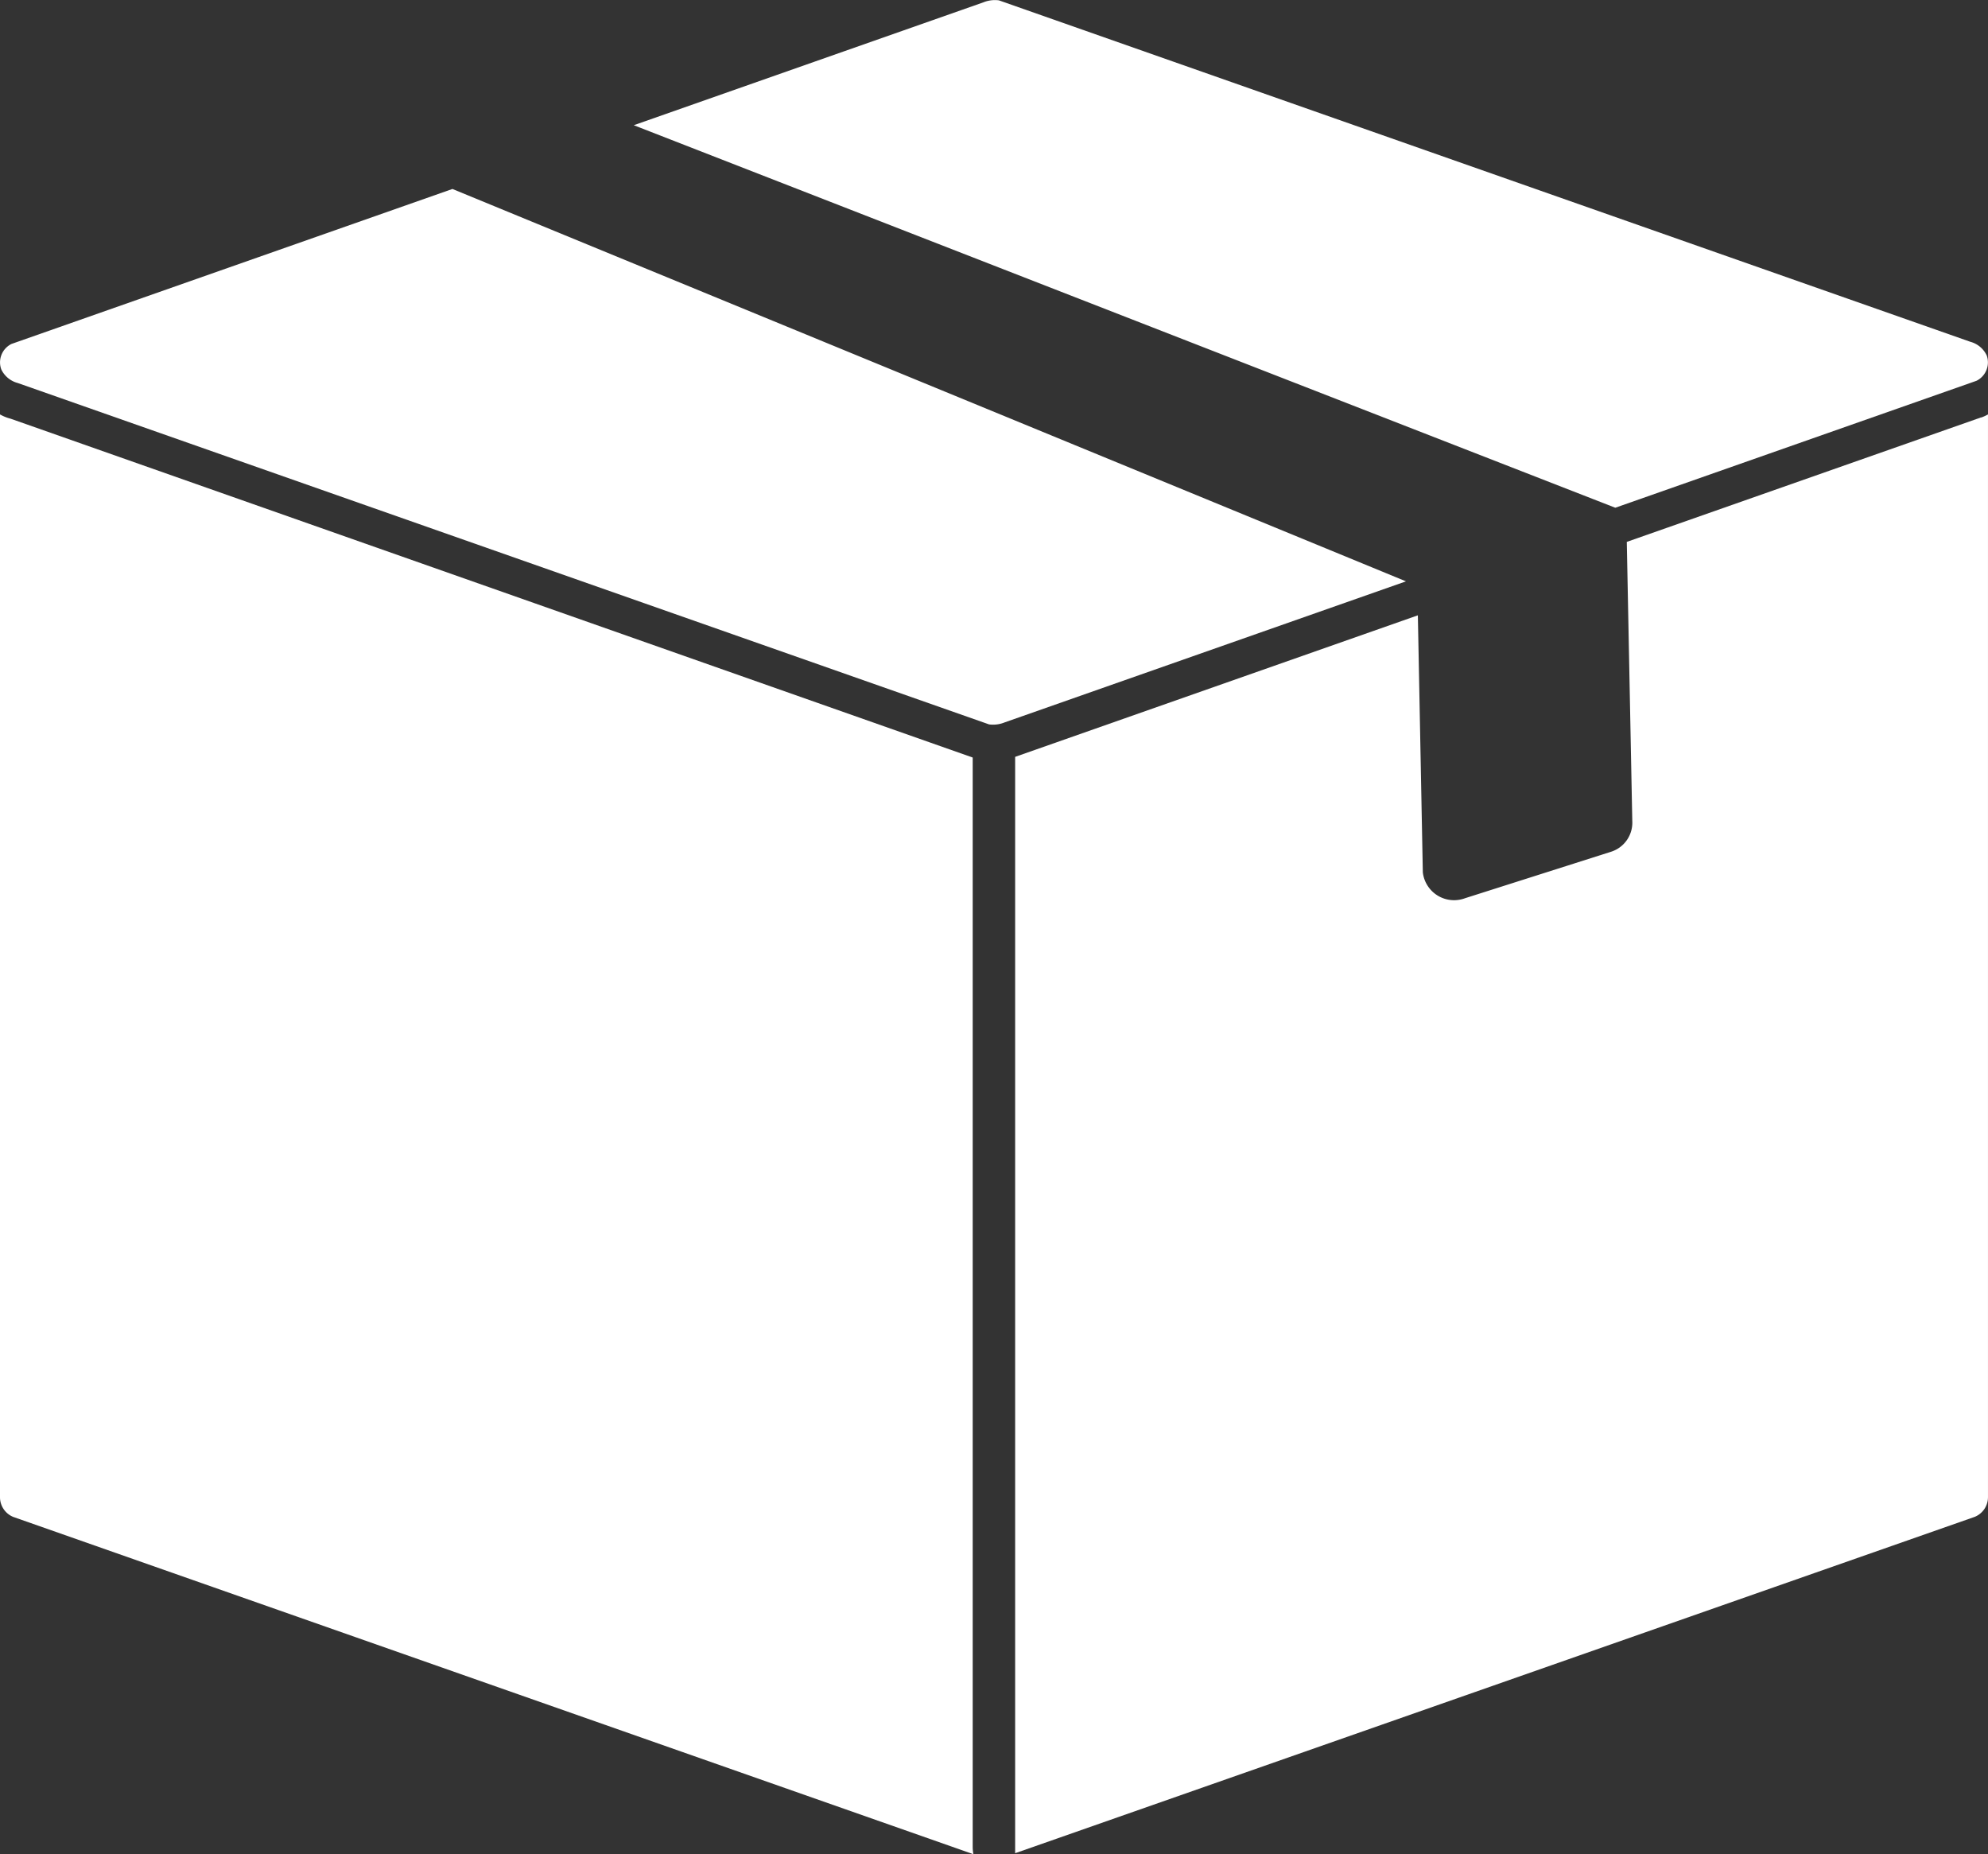 <svg xmlns="http://www.w3.org/2000/svg" viewBox="0 0 127.5 118.894"><rect x="0" y="0" width="127.5" height="118.894" fill="#333333" stroke="none"/><defs><style>.a{fill:#fff;fill-rule:evenodd;}</style></defs><g transform="translate(0 0)"><path class="a" d="M64.917,1.021a1.97,1.97,0,0,0-1,.13L41.5,9.028l62.949,24.528,23.163-8.139a1.317,1.317,0,0,0,.657-1.631,1.628,1.628,0,0,0-1.055-.873L64.917,1.021ZM29.87,13.116,1.591,23.053a1.317,1.317,0,0,0-.657,1.631,1.628,1.628,0,0,0,1.055.873l62.3,21.892a1.97,1.97,0,0,0,1-.13l25.735-9.043L29.87,13.116Z" transform="translate(-0.853 -0.999)"/><path class="a" d="M3.359,24.023v0h0Zm2.713,70.3,61.547-21.57a1.366,1.366,0,0,0,.846-1.286V2.066a2.752,2.752,0,0,1-.44.2l0-.01L45.3,10.239l.353,17.915A1.955,1.955,0,0,1,44.313,30.1l-9.386,2.987a2.017,2.017,0,0,1-2.708-1.659L31.9,14.947,6.072,24.023v70.3Z" transform="translate(59.034 24.508)"/><path class="a" d="M1.7,72.758,63.28,94.386a2.611,2.611,0,0,1-.043-.474V24.066L1.53,2.338a2.761,2.761,0,0,1-.677-.272V71.472A1.366,1.366,0,0,0,1.7,72.758Z" transform="translate(-0.853 24.508)"/></g></svg>